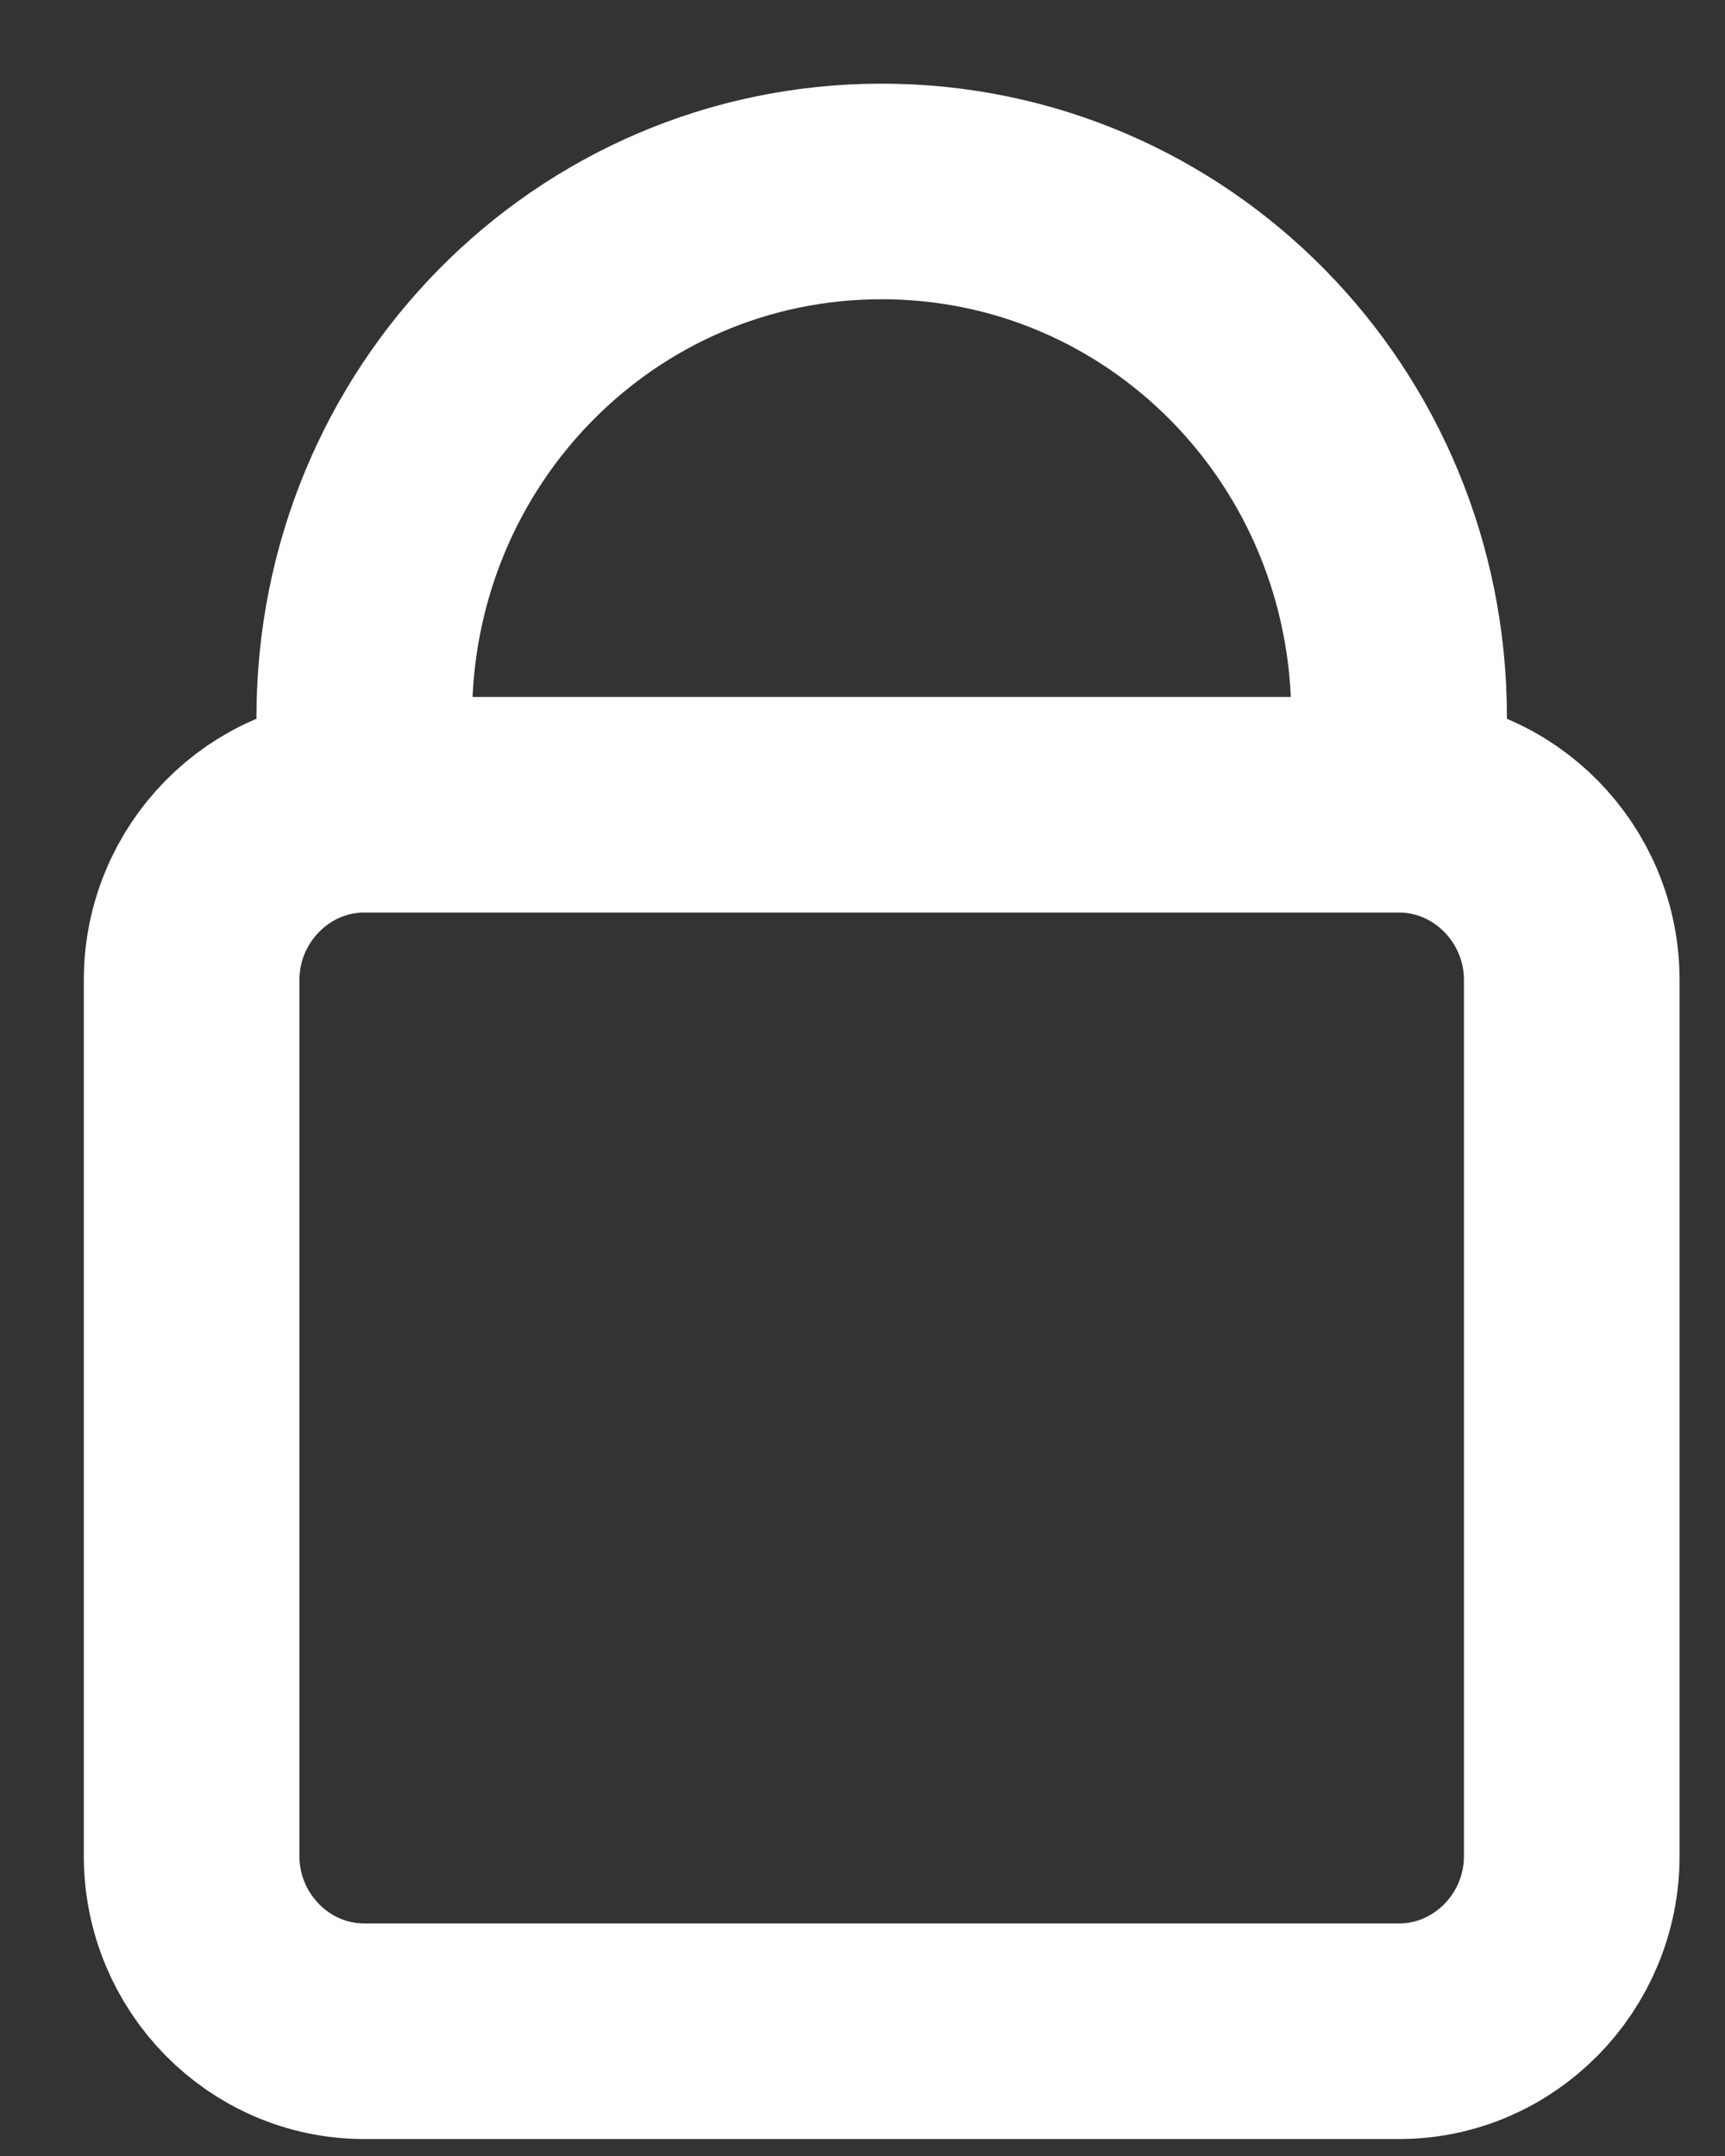<svg width="12" height="15" viewBox="0 0 12 15" fill="none" xmlns="http://www.w3.org/2000/svg">
<rect x="0" y="0" width="12" height="15" fill="#333333" stroke="none"/>
<path d="M2.534 5.599V4.99C2.534 2.964 4.139 1.332 6.133 1.332C8.128 1.332 9.733 2.964 9.733 4.99V5.599M2.534 5.599C1.873 5.599 1.333 6.148 1.333 6.818V12.913C1.333 13.584 1.873 14.132 2.534 14.132H9.733C10.393 14.132 10.934 13.584 10.934 12.913V6.818C10.934 6.148 10.393 5.599 9.733 5.599M2.534 5.599H9.733" stroke="white" stroke-width="1.5" stroke-linecap="round"/>
</svg>
